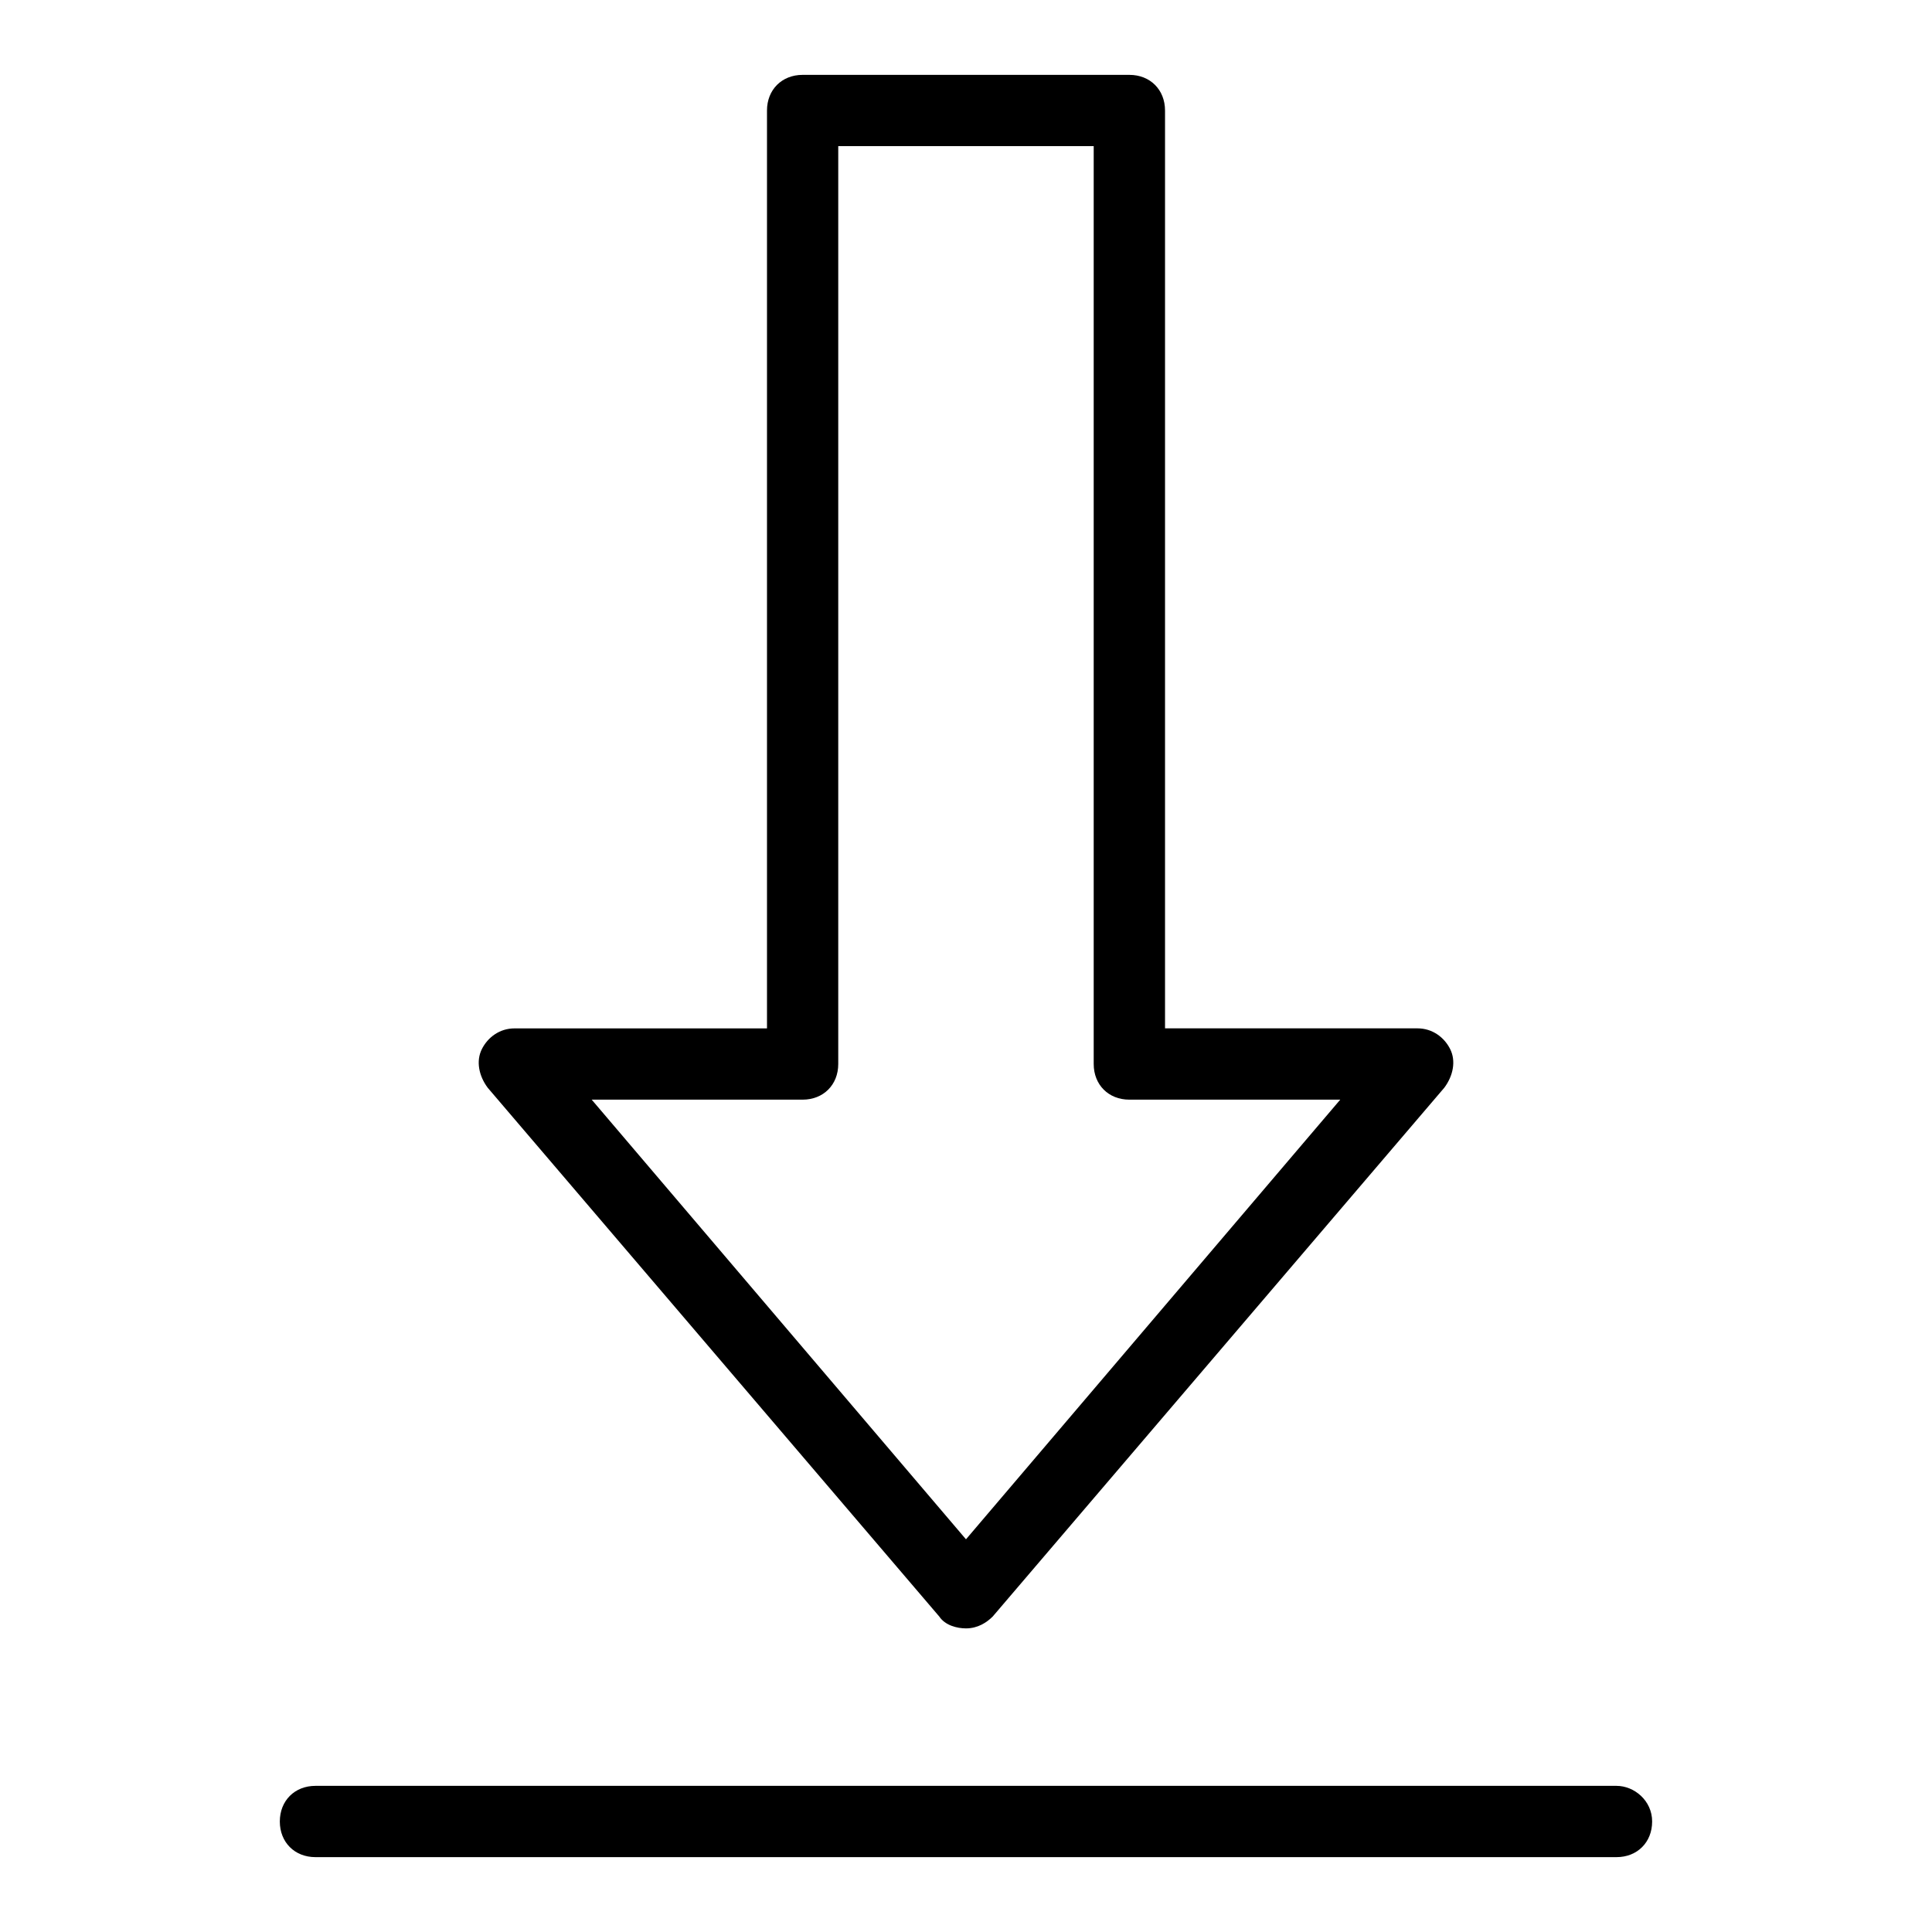 <?xml version="1.0" encoding="UTF-8"?>
<!-- Uploaded to: ICON Repo, www.svgrepo.com, Generator: ICON Repo Mixer Tools -->
<svg fill="#000000" width="800px" height="800px" version="1.1" viewBox="144 144 512 512" xmlns="http://www.w3.org/2000/svg">
 <g>
  <path d="m392.91 572.39c1.574 2.363 4.723 3.148 7.086 3.148 3.148 0 5.512-1.574 7.086-3.148l119.66-140.12c2.363-3.148 3.148-7.086 1.574-10.234-1.574-3.148-4.723-5.512-8.66-5.512h-66.914v-243.24c0-5.512-3.938-9.445-9.445-9.445h-86.594c-5.512 0-9.445 3.938-9.445 9.445v243.25h-66.914c-3.938 0-7.086 2.363-8.66 5.512-1.574 3.148-0.789 7.086 1.574 10.234zm-36.211-136.97c5.512 0 9.445-3.938 9.445-9.445v-243.25h67.699v243.25c0 5.512 3.938 9.445 9.445 9.445h55.891l-99.184 116.51-99.188-116.51z"/>
  <path d="m572.39 617.27h-344.79c-5.512 0-9.445 3.938-9.445 9.445 0 5.512 3.938 9.445 9.445 9.445h344.79c5.512 0 9.445-3.938 9.445-9.445 0.004-5.508-4.723-9.445-9.445-9.445z"/>
 </g>
</svg>